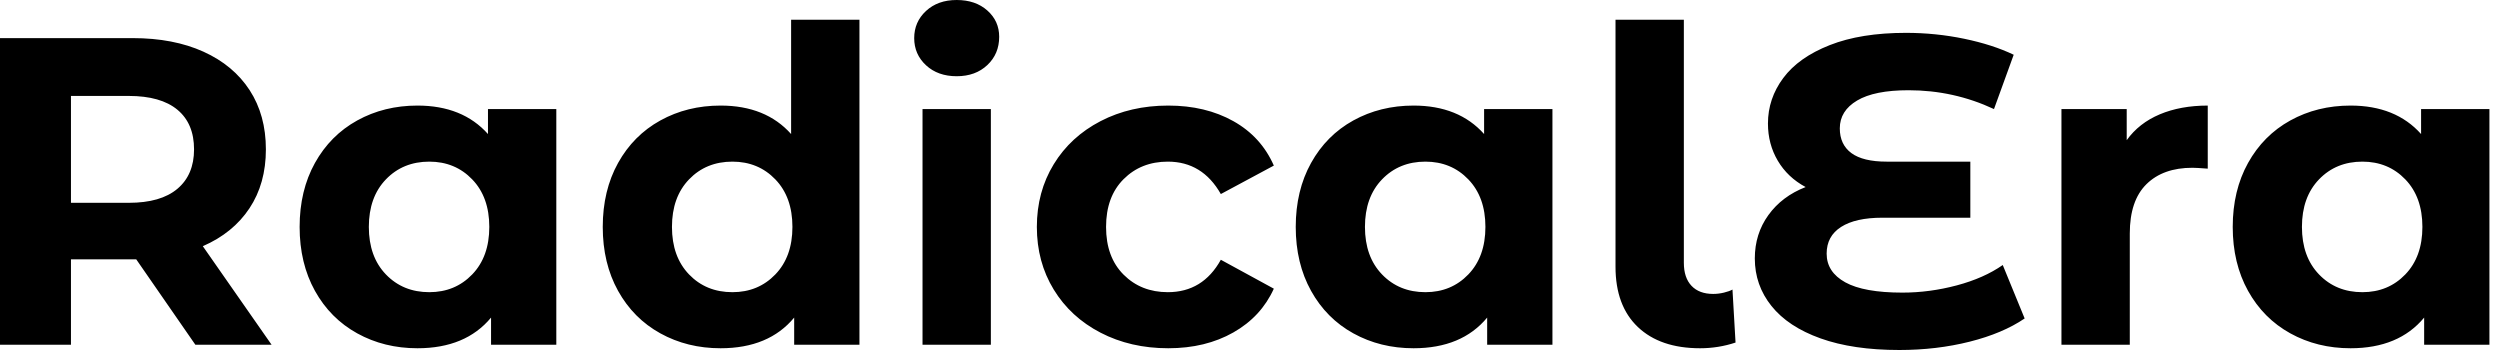 <svg baseProfile="full" height="28" version="1.1" viewBox="0 0 200 28" width="200" xmlns="http://www.w3.org/2000/svg" xmlns:ev="http://www.w3.org/2001/xml-events" xmlns:xlink="http://www.w3.org/1999/xlink"><defs /><g><path d="M18.538 27.579 13.807 20.746H13.527H8.586V27.579H2.909V3.049H13.527Q16.786 3.049 19.186 4.135Q21.587 5.222 22.884 7.219Q24.18 9.217 24.18 11.95Q24.18 14.683 22.866 16.663Q21.552 18.643 19.134 19.695L24.636 27.579ZM13.212 7.675H8.586V16.225H13.212Q15.77 16.225 17.101 15.104Q18.433 13.982 18.433 11.95Q18.433 9.882 17.101 8.778Q15.77 7.675 13.212 7.675Z M47.414 8.726V27.579H42.193V25.407Q40.16 27.86 36.305 27.86Q33.642 27.86 31.487 26.668Q29.332 25.477 28.105 23.269Q26.879 21.061 26.879 18.153Q26.879 15.244 28.105 13.036Q29.332 10.829 31.487 9.637Q33.642 8.446 36.305 8.446Q39.915 8.446 41.947 10.723V8.726ZM42.053 18.153Q42.053 15.77 40.686 14.35Q39.319 12.931 37.252 12.931Q35.149 12.931 33.782 14.35Q32.416 15.77 32.416 18.153Q32.416 20.536 33.782 21.955Q35.149 23.374 37.252 23.374Q39.319 23.374 40.686 21.955Q42.053 20.536 42.053 18.153Z M71.665 1.577V27.579H66.443V25.407Q64.411 27.86 60.556 27.86Q57.892 27.86 55.737 26.668Q53.582 25.477 52.355 23.269Q51.129 21.061 51.129 18.153Q51.129 15.244 52.355 13.036Q53.582 10.829 55.737 9.637Q57.892 8.446 60.556 8.446Q64.165 8.446 66.198 10.723V1.577ZM66.303 18.153Q66.303 15.77 64.936 14.35Q63.569 12.931 61.502 12.931Q59.399 12.931 58.033 14.35Q56.666 15.77 56.666 18.153Q56.666 20.536 58.033 21.955Q59.399 23.374 61.502 23.374Q63.569 23.374 64.936 21.955Q66.303 20.536 66.303 18.153Z M76.711 8.726H82.178V27.579H76.711ZM76.045 3.049Q76.045 1.752 76.991 0.876Q77.937 0.0 79.444 0.0Q80.951 0.0 81.897 0.841Q82.844 1.682 82.844 2.944Q82.844 4.31 81.897 5.204Q80.951 6.098 79.444 6.098Q77.937 6.098 76.991 5.222Q76.045 4.345 76.045 3.049Z M85.857 18.153Q85.857 15.349 87.207 13.141Q88.556 10.934 90.956 9.69Q93.357 8.446 96.37 8.446Q99.349 8.446 101.574 9.69Q103.8 10.934 104.816 13.247L100.576 15.524Q99.104 12.931 96.335 12.931Q94.198 12.931 92.796 14.333Q91.394 15.735 91.394 18.153Q91.394 20.571 92.796 21.972Q94.198 23.374 96.335 23.374Q99.139 23.374 100.576 20.781L104.816 23.094Q103.8 25.337 101.574 26.598Q99.349 27.86 96.37 27.86Q93.357 27.86 90.956 26.616Q88.556 25.372 87.207 23.164Q85.857 20.956 85.857 18.153Z M127.104 8.726V27.579H121.882V25.407Q119.85 27.86 115.995 27.86Q113.332 27.86 111.176 26.668Q109.021 25.477 107.795 23.269Q106.568 21.061 106.568 18.153Q106.568 15.244 107.795 13.036Q109.021 10.829 111.176 9.637Q113.332 8.446 115.995 8.446Q119.605 8.446 121.637 10.723V8.726ZM121.742 18.153Q121.742 15.77 120.375 14.35Q119.009 12.931 116.941 12.931Q114.839 12.931 113.472 14.35Q112.105 15.77 112.105 18.153Q112.105 20.536 113.472 21.955Q114.839 23.374 116.941 23.374Q119.009 23.374 120.375 21.955Q121.742 20.536 121.742 18.153Z M132.15 21.342V1.577H137.617V21.026Q137.617 22.218 138.23 22.866Q138.844 23.514 139.965 23.514Q140.385 23.514 140.824 23.409Q141.262 23.304 141.507 23.164L141.752 27.404Q140.385 27.86 138.914 27.86Q135.725 27.86 133.937 26.16Q132.15 24.461 132.15 21.342Z M164.881 25.477Q163.129 26.668 160.483 27.334Q157.837 28.0 154.859 28.0Q151.144 28.0 148.551 27.071Q145.957 26.143 144.626 24.478Q143.294 22.814 143.294 20.676Q143.294 18.713 144.38 17.207Q145.467 15.7 147.359 14.964Q145.922 14.193 145.134 12.861Q144.345 11.529 144.345 9.882Q144.345 7.885 145.572 6.238Q146.798 4.591 149.287 3.61Q151.775 2.628 155.384 2.628Q157.767 2.628 160.045 3.101Q162.323 3.574 164.005 4.38L162.428 8.726Q159.204 7.219 155.594 7.219Q152.861 7.219 151.477 8.043Q150.093 8.866 150.093 10.268Q150.093 11.564 151.021 12.248Q151.95 12.931 153.842 12.931H160.536V17.417H153.492Q151.354 17.417 150.198 18.153Q149.041 18.889 149.041 20.29Q149.041 21.762 150.531 22.586Q152.02 23.409 155.104 23.409Q157.277 23.409 159.449 22.831Q161.622 22.253 163.129 21.202Z M179.529 8.446V13.492Q178.618 13.422 178.303 13.422Q175.955 13.422 174.623 14.736Q173.292 16.05 173.292 18.678V27.579H167.825V8.726H173.046V11.214Q174.028 9.847 175.692 9.146Q177.357 8.446 179.529 8.446Z M202.063 8.726V27.579H196.841V25.407Q194.809 27.86 190.954 27.86Q188.29 27.86 186.135 26.668Q183.98 25.477 182.753 23.269Q181.527 21.061 181.527 18.153Q181.527 15.244 182.753 13.036Q183.98 10.829 186.135 9.637Q188.29 8.446 190.954 8.446Q194.563 8.446 196.596 10.723V8.726ZM196.701 18.153Q196.701 15.77 195.334 14.35Q193.967 12.931 191.9 12.931Q189.797 12.931 188.431 14.35Q187.064 15.77 187.064 18.153Q187.064 20.536 188.431 21.955Q189.797 23.374 191.9 23.374Q193.967 23.374 195.334 21.955Q196.701 20.536 196.701 18.153Z " fill="rgb(0,0,0)" transform="translate(-2.909, 0)" /></g></svg>